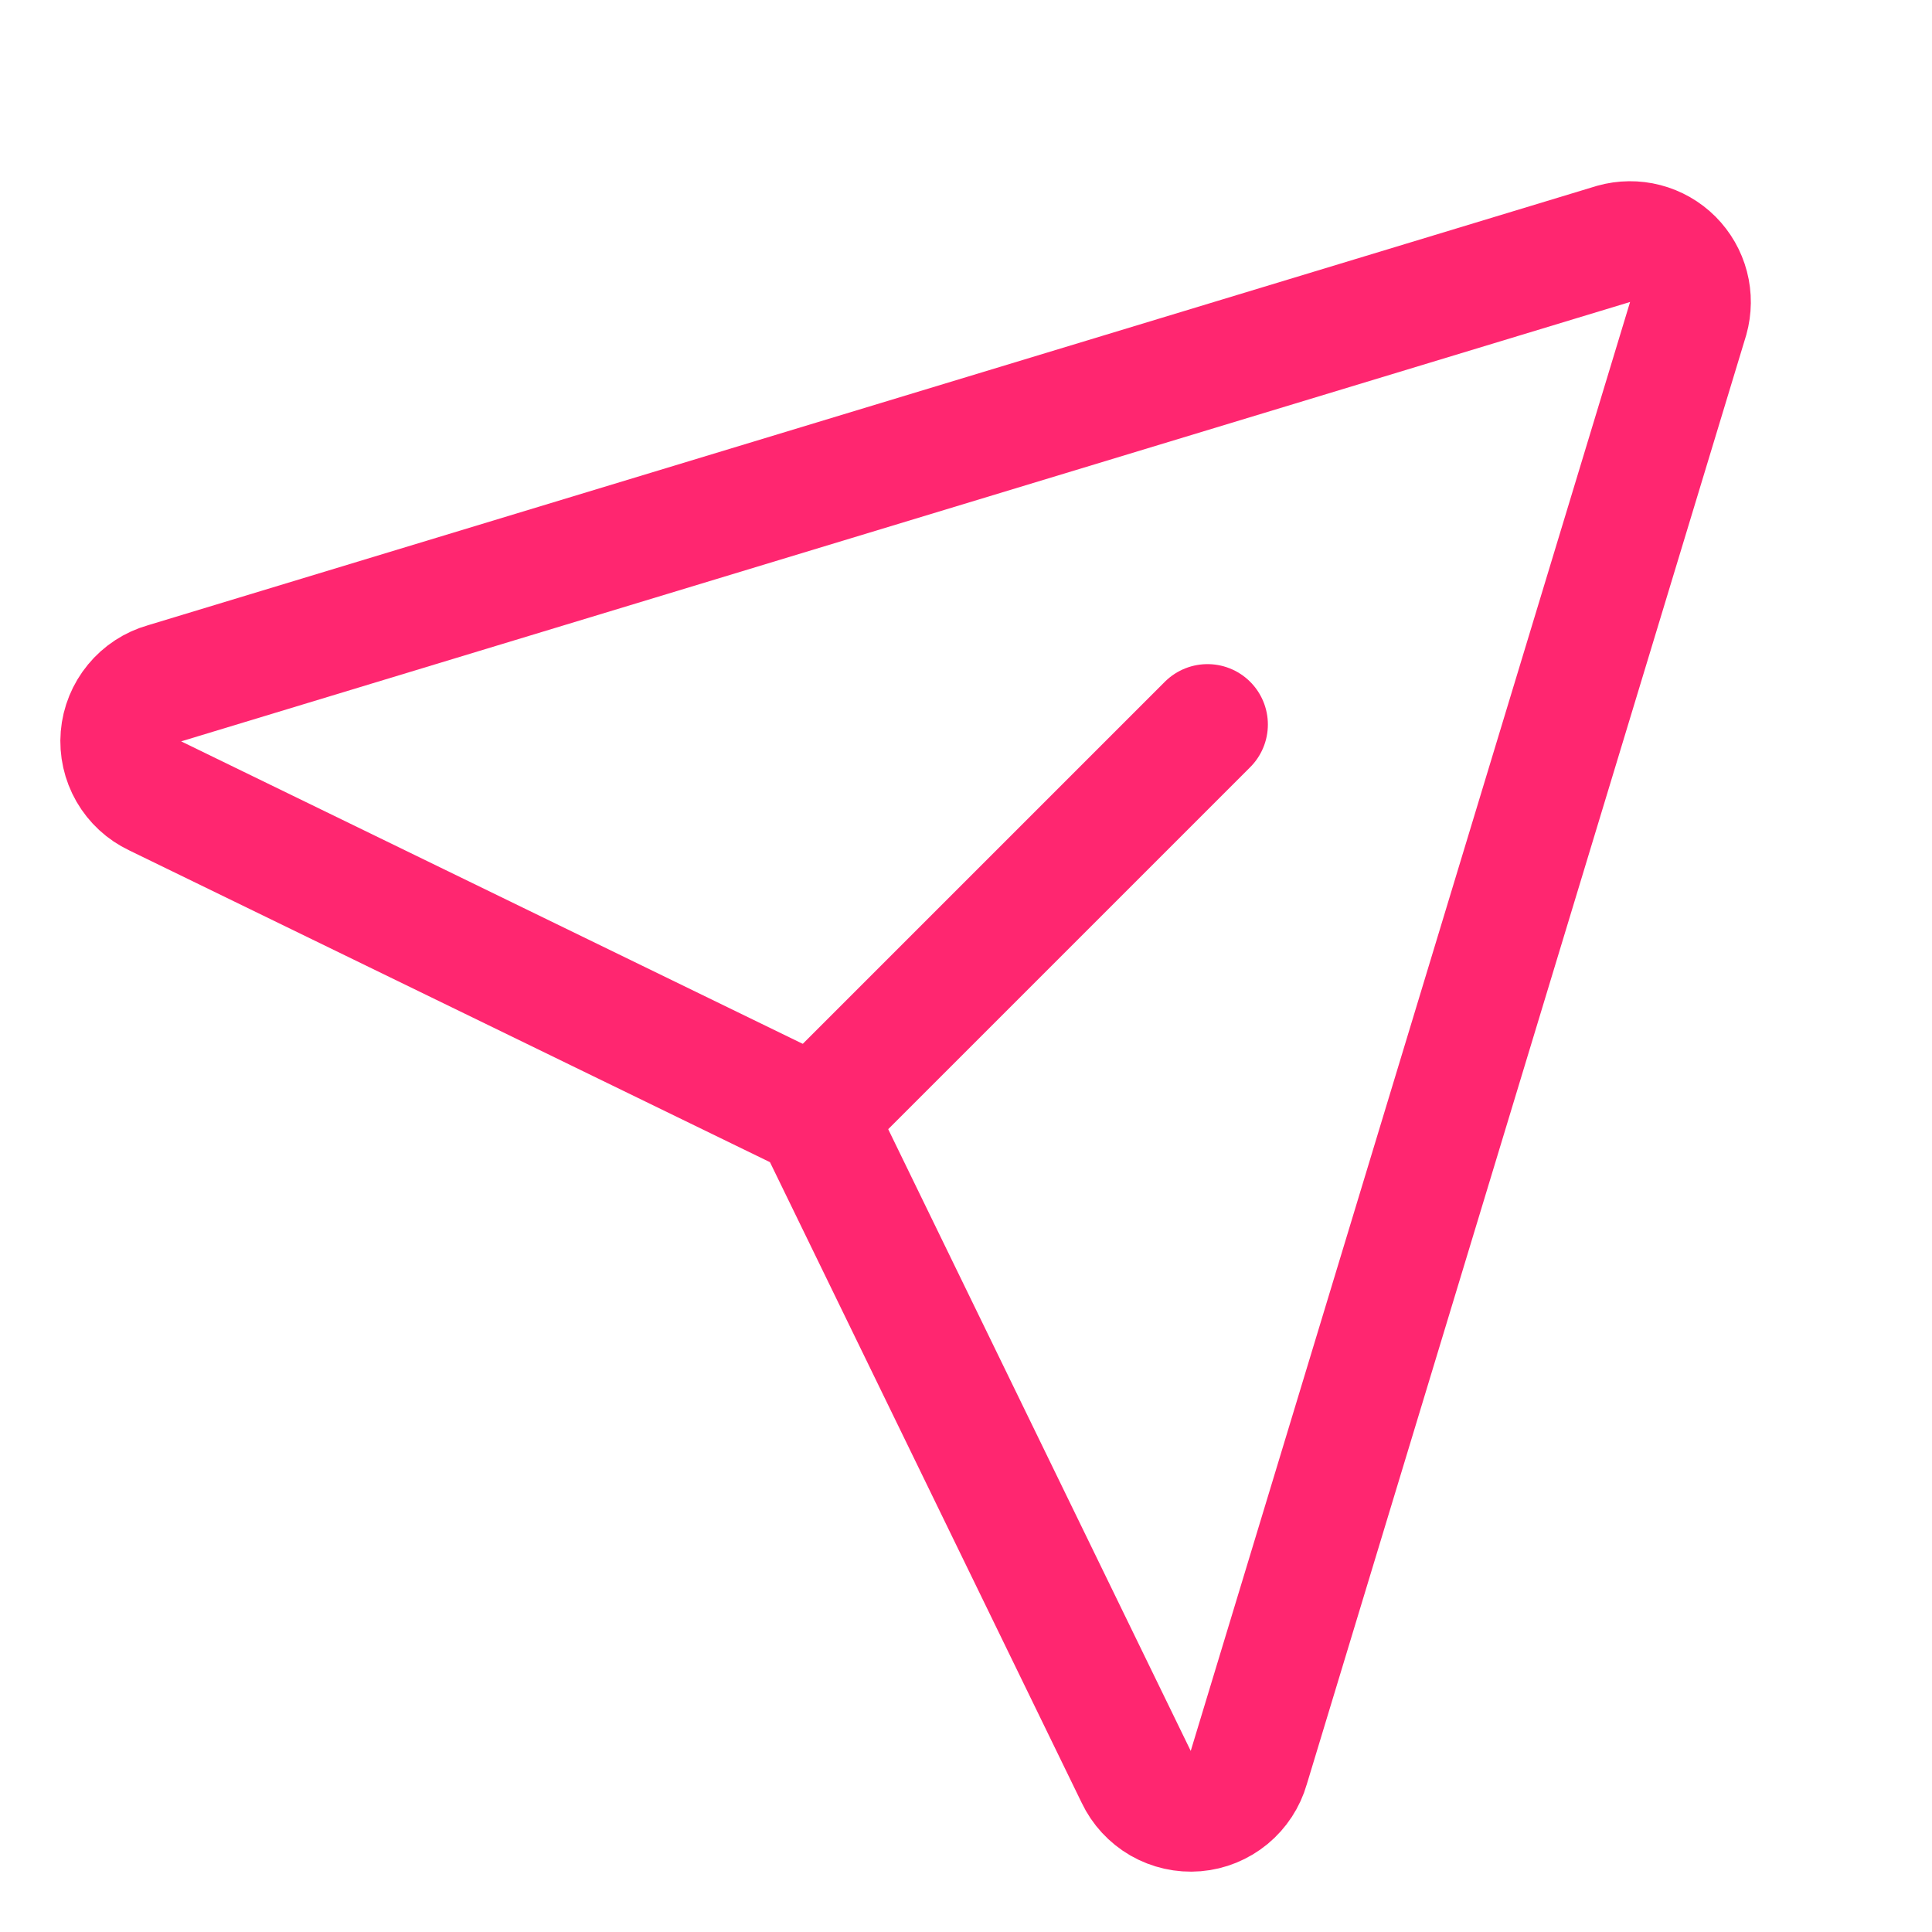 <svg xmlns="http://www.w3.org/2000/svg" fill="none" viewBox="0 0 32 32" height="32" width="32">
<g clip-path="url(#clip0_209_6155)">
<path stroke-linejoin="round" stroke-linecap="round" stroke-width="2" stroke="#FF2670" d="M13.5 18.5L20 12"></path>
<path stroke-linejoin="round" stroke-linecap="round" stroke-width="2" stroke="#FF2670" d="M27.962 5.273C28.01 5.102 28.012 4.921 27.967 4.749C27.922 4.577 27.832 4.421 27.707 4.295C27.581 4.169 27.424 4.079 27.252 4.034C27.08 3.989 26.899 3.991 26.728 4.039L2.728 11.317C2.532 11.372 2.358 11.486 2.229 11.643C2.099 11.8 2.02 11.993 2.003 12.196C1.986 12.399 2.032 12.602 2.133 12.778C2.235 12.955 2.388 13.096 2.572 13.183L13.501 18.501L18.818 29.428C18.905 29.612 19.047 29.765 19.223 29.867C19.399 29.968 19.603 30.014 19.806 29.997C20.009 29.98 20.201 29.901 20.358 29.772C20.515 29.642 20.629 29.468 20.685 29.272L27.962 5.273Z"></path>
</g>
<defs>
<clipPath id="clip0_209_6155">
<rect fill="white" height="32" width="32"></rect>
</clipPath>
</defs>
</svg>
